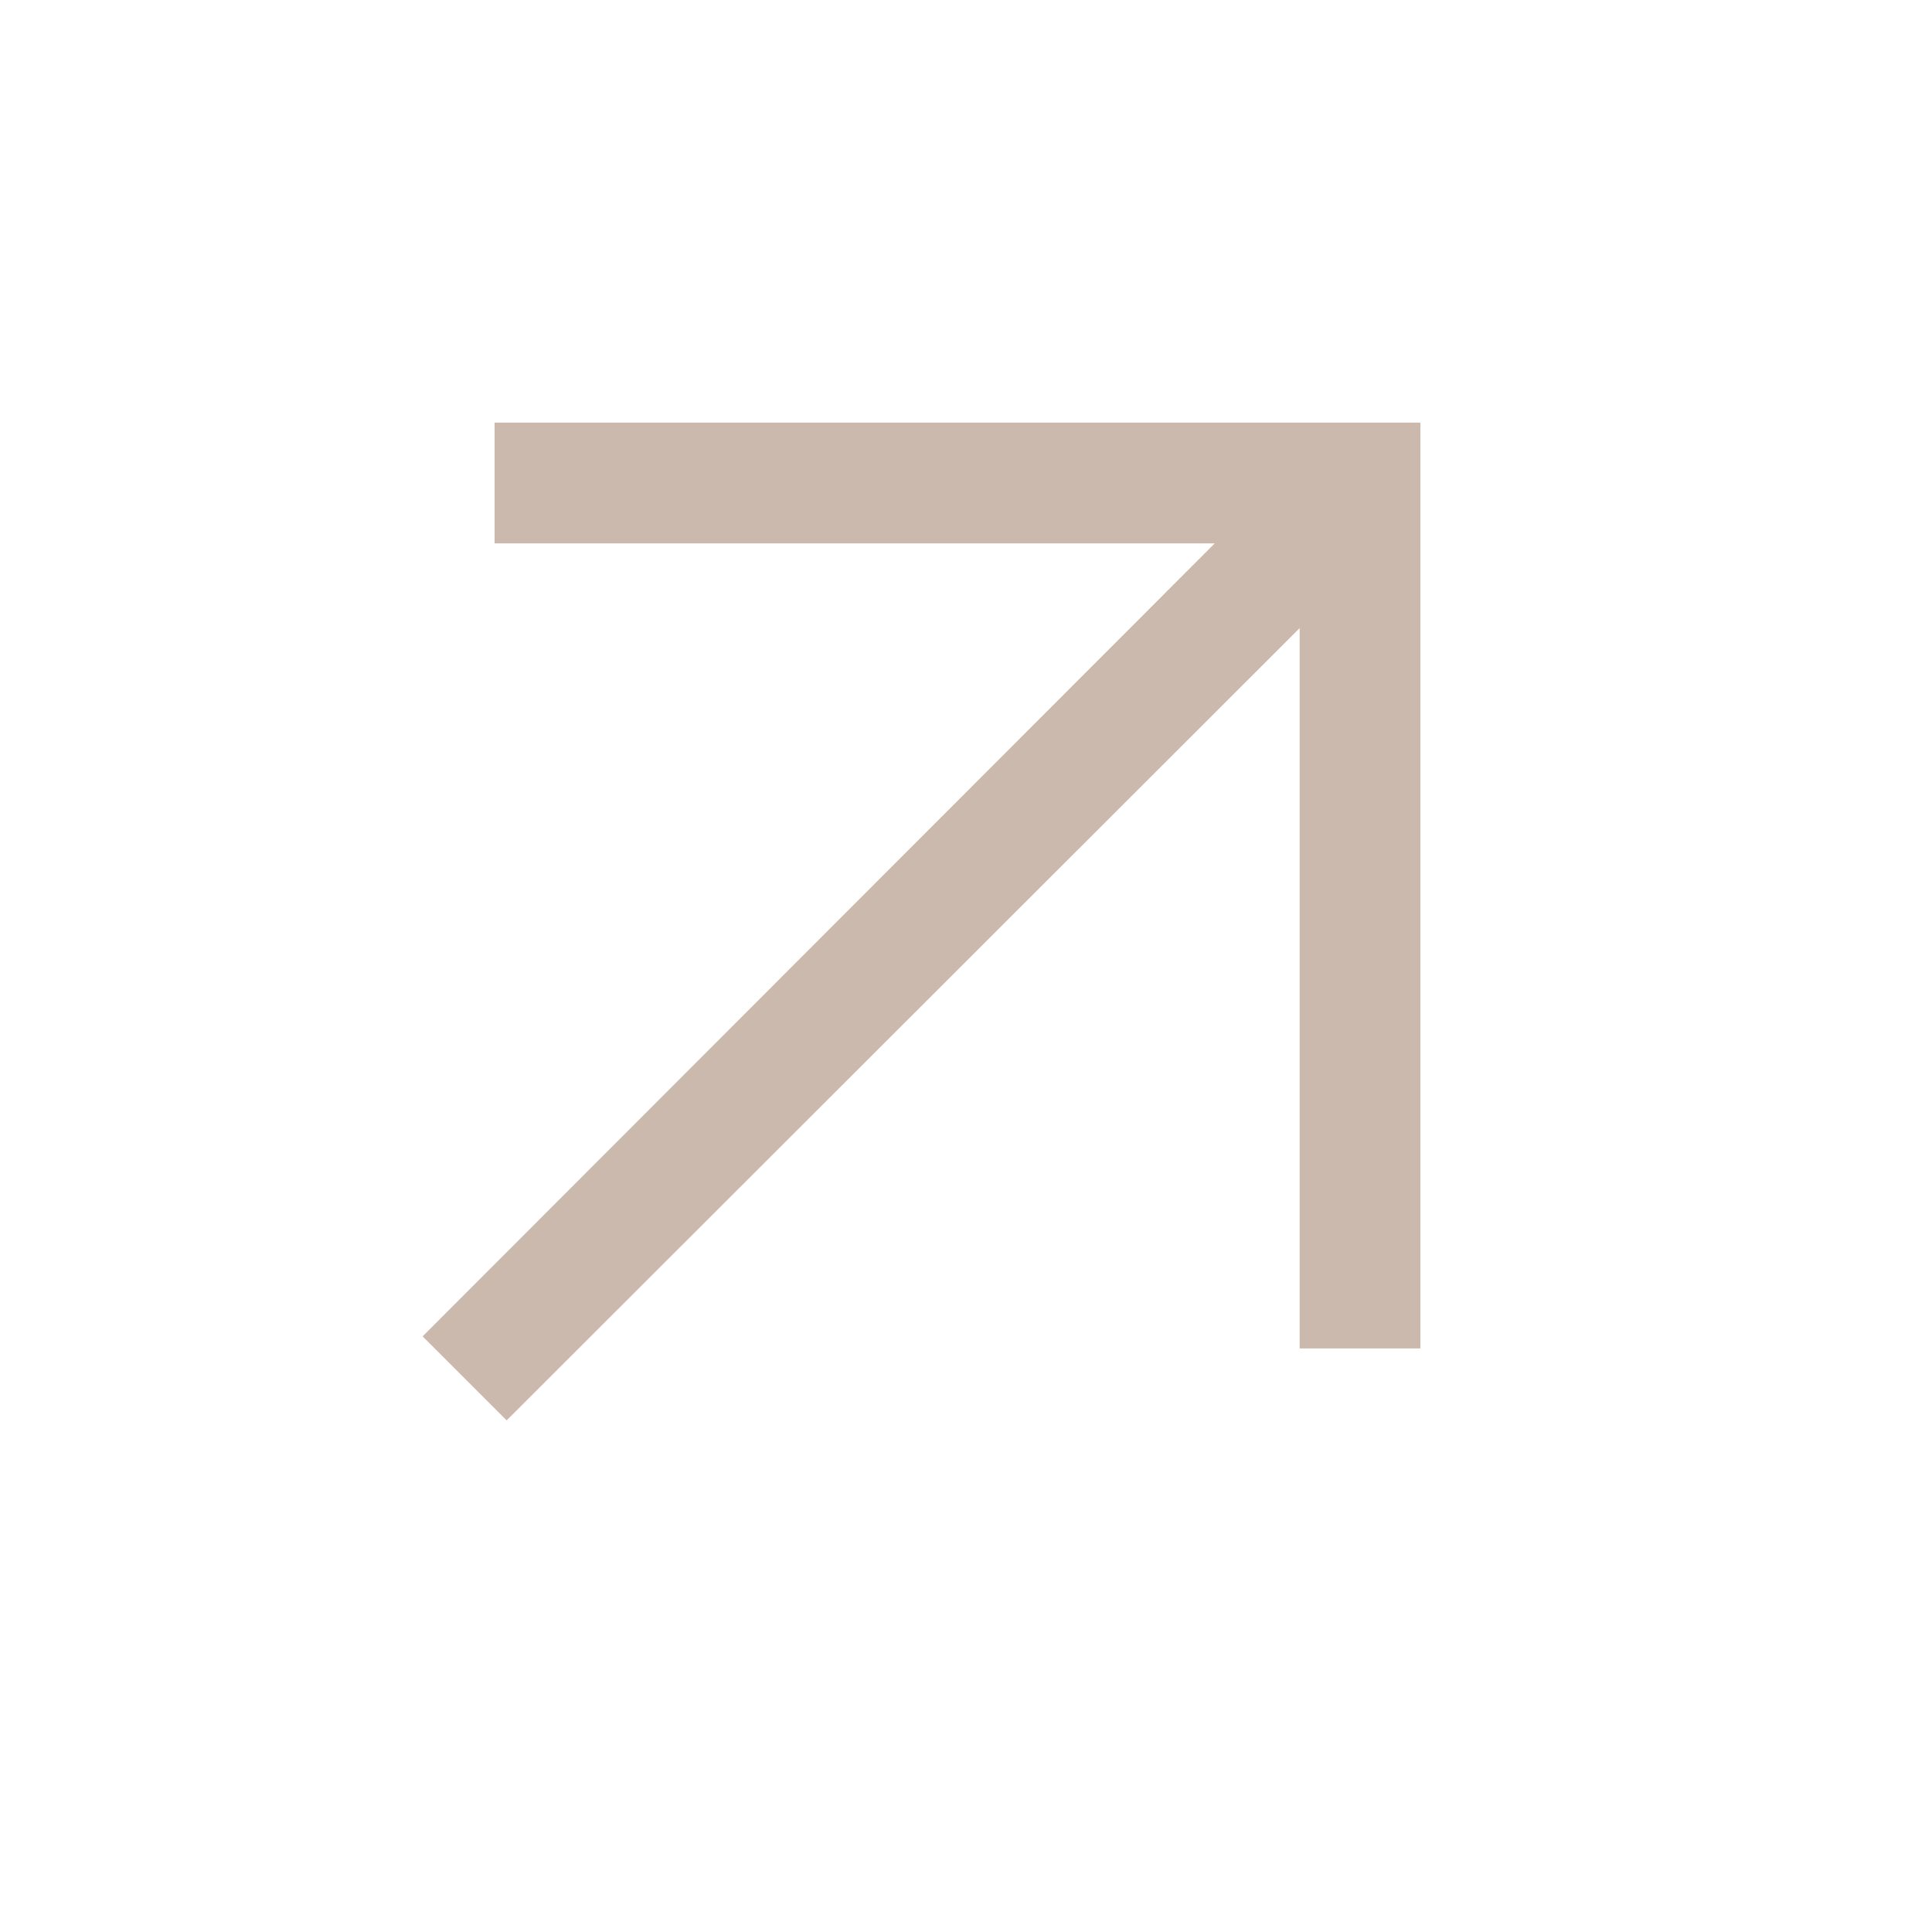 <svg width="16" height="16" viewBox="0 0 16 16" fill="none" xmlns="http://www.w3.org/2000/svg">
<path d="M4.196 11.763L3.5 11.067L10.06 4.5H4.096V3.5H11.763V11.167H10.763V5.202L4.196 11.763Z" fill="#CBB9AE"/>
</svg>
